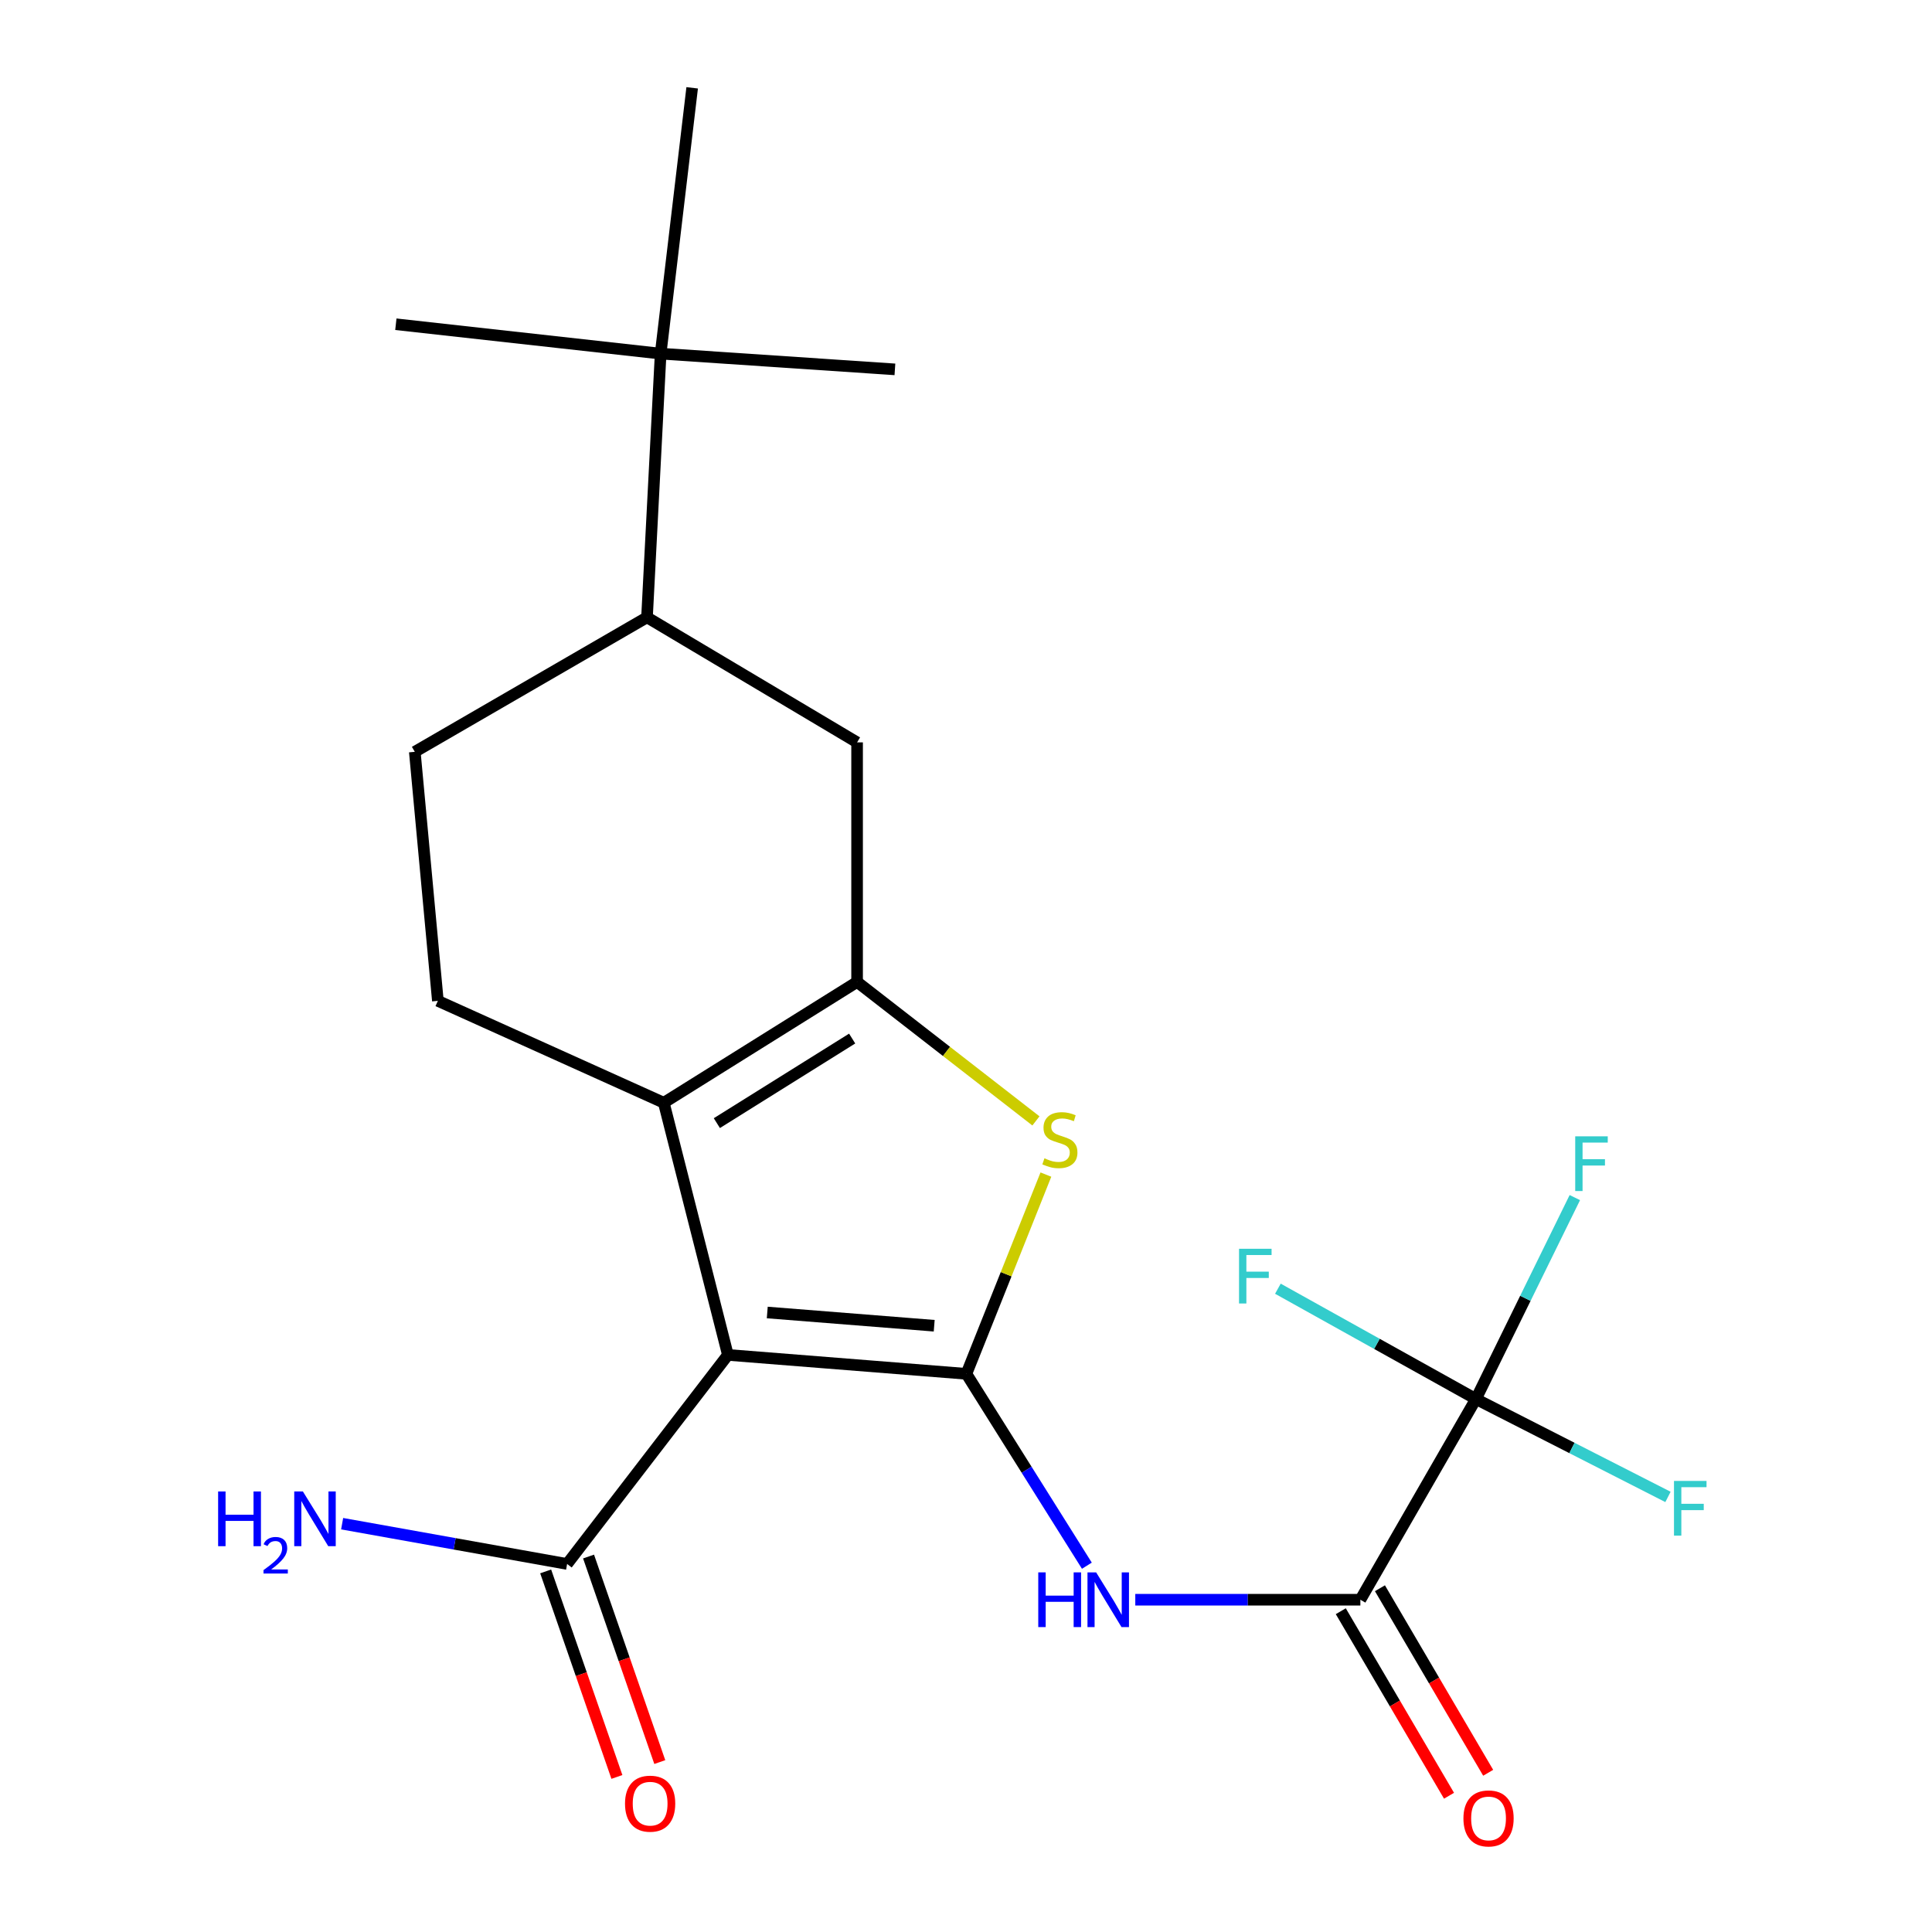 <?xml version='1.0' encoding='iso-8859-1'?>
<svg version='1.1' baseProfile='full'
              xmlns='http://www.w3.org/2000/svg'
                      xmlns:rdkit='http://www.rdkit.org/xml'
                      xmlns:xlink='http://www.w3.org/1999/xlink'
                  xml:space='preserve'
width='1000px' height='1000px' viewBox='0 0 1000 1000'>
<!-- END OF HEADER -->
<rect style='opacity:1.0;fill:#FFFFFF;stroke:none' width='1000' height='1000' x='0' y='0'> </rect>
<path class='bond-0' d='M 500.2,711.09 L 376.76,701.3' style='fill:none;fill-rule:evenodd;stroke:#000000;stroke-width:6px;stroke-linecap:butt;stroke-linejoin:miter;stroke-opacity:1' />
<path class='bond-0' d='M 483.541,686.2 L 397.134,679.347' style='fill:none;fill-rule:evenodd;stroke:#000000;stroke-width:6px;stroke-linecap:butt;stroke-linejoin:miter;stroke-opacity:1' />
<path class='bond-3' d='M 500.2,711.09 L 520.779,659.525' style='fill:none;fill-rule:evenodd;stroke:#000000;stroke-width:6px;stroke-linecap:butt;stroke-linejoin:miter;stroke-opacity:1' />
<path class='bond-3' d='M 520.779,659.525 L 541.358,607.961' style='fill:none;fill-rule:evenodd;stroke:#CCCC00;stroke-width:6px;stroke-linecap:butt;stroke-linejoin:miter;stroke-opacity:1' />
<path class='bond-4' d='M 500.2,711.09 L 531.381,760.747' style='fill:none;fill-rule:evenodd;stroke:#000000;stroke-width:6px;stroke-linecap:butt;stroke-linejoin:miter;stroke-opacity:1' />
<path class='bond-4' d='M 531.381,760.747 L 562.562,810.404' style='fill:none;fill-rule:evenodd;stroke:#0000FF;stroke-width:6px;stroke-linecap:butt;stroke-linejoin:miter;stroke-opacity:1' />
<path class='bond-2' d='M 376.76,701.3 L 343.58,570.786' style='fill:none;fill-rule:evenodd;stroke:#000000;stroke-width:6px;stroke-linecap:butt;stroke-linejoin:miter;stroke-opacity:1' />
<path class='bond-7' d='M 376.76,701.3 L 293.536,809.507' style='fill:none;fill-rule:evenodd;stroke:#000000;stroke-width:6px;stroke-linecap:butt;stroke-linejoin:miter;stroke-opacity:1' />
<path class='bond-1' d='M 443.629,508.251 L 489.912,544.215' style='fill:none;fill-rule:evenodd;stroke:#000000;stroke-width:6px;stroke-linecap:butt;stroke-linejoin:miter;stroke-opacity:1' />
<path class='bond-1' d='M 489.912,544.215 L 536.196,580.179' style='fill:none;fill-rule:evenodd;stroke:#CCCC00;stroke-width:6px;stroke-linecap:butt;stroke-linejoin:miter;stroke-opacity:1' />
<path class='bond-8' d='M 443.629,508.251 L 443.629,384.25' style='fill:none;fill-rule:evenodd;stroke:#000000;stroke-width:6px;stroke-linecap:butt;stroke-linejoin:miter;stroke-opacity:1' />
<path class='bond-22' d='M 443.629,508.251 L 343.58,570.786' style='fill:none;fill-rule:evenodd;stroke:#000000;stroke-width:6px;stroke-linecap:butt;stroke-linejoin:miter;stroke-opacity:1' />
<path class='bond-22' d='M 441.075,537.554 L 371.041,581.329' style='fill:none;fill-rule:evenodd;stroke:#000000;stroke-width:6px;stroke-linecap:butt;stroke-linejoin:miter;stroke-opacity:1' />
<path class='bond-9' d='M 343.58,570.786 L 226.641,518.04' style='fill:none;fill-rule:evenodd;stroke:#000000;stroke-width:6px;stroke-linecap:butt;stroke-linejoin:miter;stroke-opacity:1' />
<path class='bond-5' d='M 587.623,828.016 L 645.873,828.016' style='fill:none;fill-rule:evenodd;stroke:#0000FF;stroke-width:6px;stroke-linecap:butt;stroke-linejoin:miter;stroke-opacity:1' />
<path class='bond-5' d='M 645.873,828.016 L 704.122,828.016' style='fill:none;fill-rule:evenodd;stroke:#000000;stroke-width:6px;stroke-linecap:butt;stroke-linejoin:miter;stroke-opacity:1' />
<path class='bond-6' d='M 704.122,828.016 L 763.942,724.129' style='fill:none;fill-rule:evenodd;stroke:#000000;stroke-width:6px;stroke-linecap:butt;stroke-linejoin:miter;stroke-opacity:1' />
<path class='bond-12' d='M 693.989,833.959 L 722.001,881.717' style='fill:none;fill-rule:evenodd;stroke:#000000;stroke-width:6px;stroke-linecap:butt;stroke-linejoin:miter;stroke-opacity:1' />
<path class='bond-12' d='M 722.001,881.717 L 750.013,929.475' style='fill:none;fill-rule:evenodd;stroke:#FF0000;stroke-width:6px;stroke-linecap:butt;stroke-linejoin:miter;stroke-opacity:1' />
<path class='bond-12' d='M 714.255,822.072 L 742.267,869.83' style='fill:none;fill-rule:evenodd;stroke:#000000;stroke-width:6px;stroke-linecap:butt;stroke-linejoin:miter;stroke-opacity:1' />
<path class='bond-12' d='M 742.267,869.83 L 770.279,917.588' style='fill:none;fill-rule:evenodd;stroke:#FF0000;stroke-width:6px;stroke-linecap:butt;stroke-linejoin:miter;stroke-opacity:1' />
<path class='bond-15' d='M 763.942,724.129 L 813.643,749.468' style='fill:none;fill-rule:evenodd;stroke:#000000;stroke-width:6px;stroke-linecap:butt;stroke-linejoin:miter;stroke-opacity:1' />
<path class='bond-15' d='M 813.643,749.468 L 863.344,774.807' style='fill:none;fill-rule:evenodd;stroke:#33CCCC;stroke-width:6px;stroke-linecap:butt;stroke-linejoin:miter;stroke-opacity:1' />
<path class='bond-16' d='M 763.942,724.129 L 789.537,672.002' style='fill:none;fill-rule:evenodd;stroke:#000000;stroke-width:6px;stroke-linecap:butt;stroke-linejoin:miter;stroke-opacity:1' />
<path class='bond-16' d='M 789.537,672.002 L 815.131,619.874' style='fill:none;fill-rule:evenodd;stroke:#33CCCC;stroke-width:6px;stroke-linecap:butt;stroke-linejoin:miter;stroke-opacity:1' />
<path class='bond-17' d='M 763.942,724.129 L 712.687,695.581' style='fill:none;fill-rule:evenodd;stroke:#000000;stroke-width:6px;stroke-linecap:butt;stroke-linejoin:miter;stroke-opacity:1' />
<path class='bond-17' d='M 712.687,695.581 L 661.432,667.033' style='fill:none;fill-rule:evenodd;stroke:#33CCCC;stroke-width:6px;stroke-linecap:butt;stroke-linejoin:miter;stroke-opacity:1' />
<path class='bond-14' d='M 282.437,813.354 L 300.871,866.547' style='fill:none;fill-rule:evenodd;stroke:#000000;stroke-width:6px;stroke-linecap:butt;stroke-linejoin:miter;stroke-opacity:1' />
<path class='bond-14' d='M 300.871,866.547 L 319.306,919.741' style='fill:none;fill-rule:evenodd;stroke:#FF0000;stroke-width:6px;stroke-linecap:butt;stroke-linejoin:miter;stroke-opacity:1' />
<path class='bond-14' d='M 304.636,805.66 L 323.071,858.854' style='fill:none;fill-rule:evenodd;stroke:#000000;stroke-width:6px;stroke-linecap:butt;stroke-linejoin:miter;stroke-opacity:1' />
<path class='bond-14' d='M 323.071,858.854 L 341.506,912.047' style='fill:none;fill-rule:evenodd;stroke:#FF0000;stroke-width:6px;stroke-linecap:butt;stroke-linejoin:miter;stroke-opacity:1' />
<path class='bond-18' d='M 293.536,809.507 L 235.313,799.083' style='fill:none;fill-rule:evenodd;stroke:#000000;stroke-width:6px;stroke-linecap:butt;stroke-linejoin:miter;stroke-opacity:1' />
<path class='bond-18' d='M 235.313,799.083 L 177.09,788.659' style='fill:none;fill-rule:evenodd;stroke:#0000FF;stroke-width:6px;stroke-linecap:butt;stroke-linejoin:miter;stroke-opacity:1' />
<path class='bond-10' d='M 443.629,384.25 L 334.887,319.535' style='fill:none;fill-rule:evenodd;stroke:#000000;stroke-width:6px;stroke-linecap:butt;stroke-linejoin:miter;stroke-opacity:1' />
<path class='bond-13' d='M 226.641,518.04 L 214.698,389.145' style='fill:none;fill-rule:evenodd;stroke:#000000;stroke-width:6px;stroke-linecap:butt;stroke-linejoin:miter;stroke-opacity:1' />
<path class='bond-11' d='M 334.887,319.535 L 341.949,183.043' style='fill:none;fill-rule:evenodd;stroke:#000000;stroke-width:6px;stroke-linecap:butt;stroke-linejoin:miter;stroke-opacity:1' />
<path class='bond-23' d='M 334.887,319.535 L 214.698,389.145' style='fill:none;fill-rule:evenodd;stroke:#000000;stroke-width:6px;stroke-linecap:butt;stroke-linejoin:miter;stroke-opacity:1' />
<path class='bond-19' d='M 341.949,183.043 L 358.265,45.455' style='fill:none;fill-rule:evenodd;stroke:#000000;stroke-width:6px;stroke-linecap:butt;stroke-linejoin:miter;stroke-opacity:1' />
<path class='bond-20' d='M 341.949,183.043 L 463.208,191.188' style='fill:none;fill-rule:evenodd;stroke:#000000;stroke-width:6px;stroke-linecap:butt;stroke-linejoin:miter;stroke-opacity:1' />
<path class='bond-21' d='M 341.949,183.043 L 204.896,167.824' style='fill:none;fill-rule:evenodd;stroke:#000000;stroke-width:6px;stroke-linecap:butt;stroke-linejoin:miter;stroke-opacity:1' />
<path  class='atom-4' d='M 540.599 599.537
Q 540.919 599.657, 542.239 600.217
Q 543.559 600.777, 544.999 601.137
Q 546.479 601.457, 547.919 601.457
Q 550.599 601.457, 552.159 600.177
Q 553.719 598.857, 553.719 596.577
Q 553.719 595.017, 552.919 594.057
Q 552.159 593.097, 550.959 592.577
Q 549.759 592.057, 547.759 591.457
Q 545.239 590.697, 543.719 589.977
Q 542.239 589.257, 541.159 587.737
Q 540.119 586.217, 540.119 583.657
Q 540.119 580.097, 542.519 577.897
Q 544.959 575.697, 549.759 575.697
Q 553.039 575.697, 556.759 577.257
L 555.839 580.337
Q 552.439 578.937, 549.879 578.937
Q 547.119 578.937, 545.599 580.097
Q 544.079 581.217, 544.119 583.177
Q 544.119 584.697, 544.879 585.617
Q 545.679 586.537, 546.799 587.057
Q 547.959 587.577, 549.879 588.177
Q 552.439 588.977, 553.959 589.777
Q 555.479 590.577, 556.559 592.217
Q 557.679 593.817, 557.679 596.577
Q 557.679 600.497, 555.039 602.617
Q 552.439 604.697, 548.079 604.697
Q 545.559 604.697, 543.639 604.137
Q 541.759 603.617, 539.519 602.697
L 540.599 599.537
' fill='#CCCC00'/>
<path  class='atom-5' d='M 537.401 813.856
L 541.241 813.856
L 541.241 825.896
L 555.721 825.896
L 555.721 813.856
L 559.561 813.856
L 559.561 842.176
L 555.721 842.176
L 555.721 829.096
L 541.241 829.096
L 541.241 842.176
L 537.401 842.176
L 537.401 813.856
' fill='#0000FF'/>
<path  class='atom-5' d='M 567.361 813.856
L 576.641 828.856
Q 577.561 830.336, 579.041 833.016
Q 580.521 835.696, 580.601 835.856
L 580.601 813.856
L 584.361 813.856
L 584.361 842.176
L 580.481 842.176
L 570.521 825.776
Q 569.361 823.856, 568.121 821.656
Q 566.921 819.456, 566.561 818.776
L 566.561 842.176
L 562.881 842.176
L 562.881 813.856
L 567.361 813.856
' fill='#0000FF'/>
<path  class='atom-13' d='M 757.469 941.21
Q 757.469 934.41, 760.829 930.61
Q 764.189 926.81, 770.469 926.81
Q 776.749 926.81, 780.109 930.61
Q 783.469 934.41, 783.469 941.21
Q 783.469 948.09, 780.069 952.01
Q 776.669 955.89, 770.469 955.89
Q 764.229 955.89, 760.829 952.01
Q 757.469 948.13, 757.469 941.21
M 770.469 952.69
Q 774.789 952.69, 777.109 949.81
Q 779.469 946.89, 779.469 941.21
Q 779.469 935.65, 777.109 932.85
Q 774.789 930.01, 770.469 930.01
Q 766.149 930.01, 763.789 932.81
Q 761.469 935.61, 761.469 941.21
Q 761.469 946.93, 763.789 949.81
Q 766.149 952.69, 770.469 952.69
' fill='#FF0000'/>
<path  class='atom-15' d='M 323.506 933.574
Q 323.506 926.774, 326.866 922.974
Q 330.226 919.174, 336.506 919.174
Q 342.786 919.174, 346.146 922.974
Q 349.506 926.774, 349.506 933.574
Q 349.506 940.454, 346.106 944.374
Q 342.706 948.254, 336.506 948.254
Q 330.266 948.254, 326.866 944.374
Q 323.506 940.494, 323.506 933.574
M 336.506 945.054
Q 340.826 945.054, 343.146 942.174
Q 345.506 939.254, 345.506 933.574
Q 345.506 928.014, 343.146 925.214
Q 340.826 922.374, 336.506 922.374
Q 332.186 922.374, 329.826 925.174
Q 327.506 927.974, 327.506 933.574
Q 327.506 939.294, 329.826 942.174
Q 332.186 945.054, 336.506 945.054
' fill='#FF0000'/>
<path  class='atom-16' d='M 866.457 766.526
L 883.297 766.526
L 883.297 769.766
L 870.257 769.766
L 870.257 778.366
L 881.857 778.366
L 881.857 781.646
L 870.257 781.646
L 870.257 794.846
L 866.457 794.846
L 866.457 766.526
' fill='#33CCCC'/>
<path  class='atom-17' d='M 815.33 588.161
L 832.17 588.161
L 832.17 591.401
L 819.13 591.401
L 819.13 600.001
L 830.73 600.001
L 830.73 603.281
L 819.13 603.281
L 819.13 616.481
L 815.33 616.481
L 815.33 588.161
' fill='#33CCCC'/>
<path  class='atom-18' d='M 641.324 646.363
L 658.164 646.363
L 658.164 649.603
L 645.124 649.603
L 645.124 658.203
L 656.724 658.203
L 656.724 661.483
L 645.124 661.483
L 645.124 674.683
L 641.324 674.683
L 641.324 646.363
' fill='#33CCCC'/>
<path  class='atom-19' d='M 112.903 771.983
L 116.743 771.983
L 116.743 784.023
L 131.223 784.023
L 131.223 771.983
L 135.063 771.983
L 135.063 800.303
L 131.223 800.303
L 131.223 787.223
L 116.743 787.223
L 116.743 800.303
L 112.903 800.303
L 112.903 771.983
' fill='#0000FF'/>
<path  class='atom-19' d='M 136.436 799.309
Q 137.122 797.54, 138.759 796.563
Q 140.396 795.56, 142.666 795.56
Q 145.491 795.56, 147.075 797.091
Q 148.659 798.623, 148.659 801.342
Q 148.659 804.114, 146.6 806.701
Q 144.567 809.288, 140.343 812.351
L 148.976 812.351
L 148.976 814.463
L 136.383 814.463
L 136.383 812.694
Q 139.868 810.212, 141.927 808.364
Q 144.012 806.516, 145.016 804.853
Q 146.019 803.19, 146.019 801.474
Q 146.019 799.679, 145.121 798.675
Q 144.224 797.672, 142.666 797.672
Q 141.161 797.672, 140.158 798.279
Q 139.155 798.887, 138.442 800.233
L 136.436 799.309
' fill='#0000FF'/>
<path  class='atom-19' d='M 156.776 771.983
L 166.056 786.983
Q 166.976 788.463, 168.456 791.143
Q 169.936 793.823, 170.016 793.983
L 170.016 771.983
L 173.776 771.983
L 173.776 800.303
L 169.896 800.303
L 159.936 783.903
Q 158.776 781.983, 157.536 779.783
Q 156.336 777.583, 155.976 776.903
L 155.976 800.303
L 152.296 800.303
L 152.296 771.983
L 156.776 771.983
' fill='#0000FF'/>
</svg>

